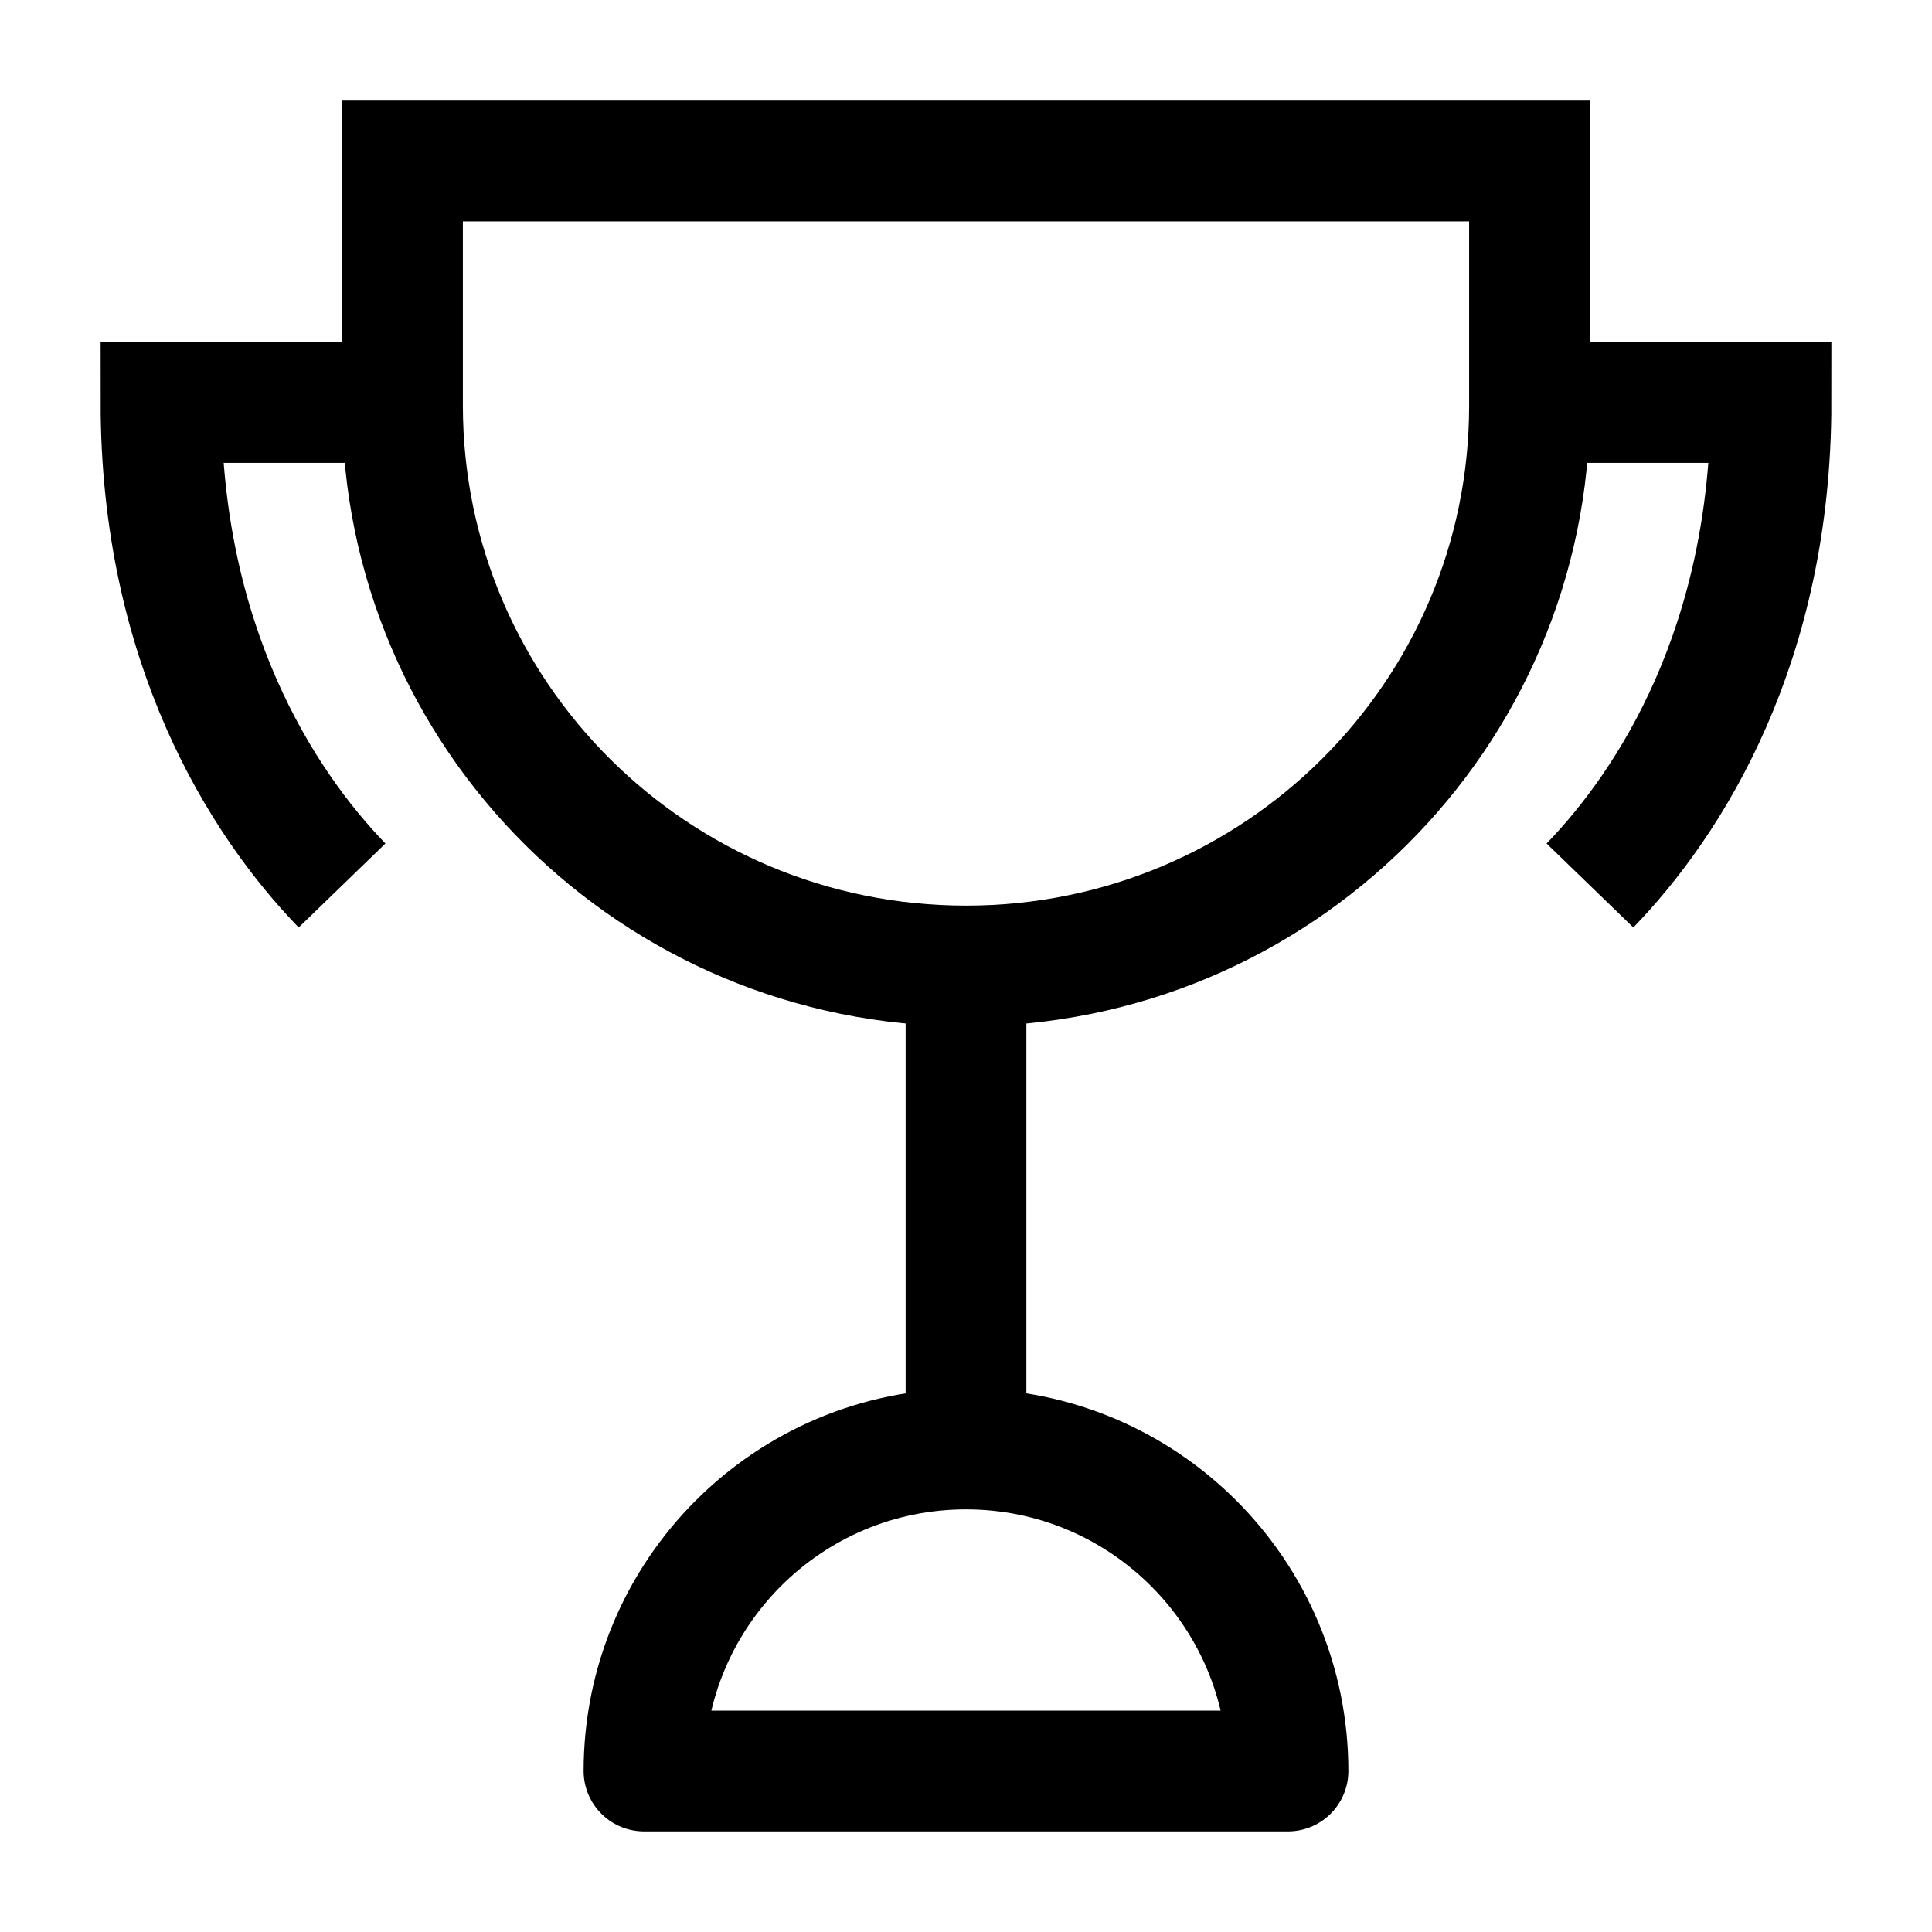 <svg xmlns="http://www.w3.org/2000/svg" viewBox="0 0 24 24" width="24" height="24" color="#000000" fill="none">
    <path d="M12 12V18" stroke="currentColor" stroke-width="1.5" stroke-linejoin="round"></path>
    <path d="M16 22H8C8 19.791 9.791 18 12 18C14.209 18 16 19.791 16 22Z" stroke="currentColor" stroke-width="1.5" stroke-linejoin="round"></path>
    <path d="M19 5H22C22 8 20.755 9.963 19.751 11" stroke="currentColor" stroke-width="1.5"></path>
    <path d="M5 5H2C2 8 3.245 9.963 4.249 11" stroke="currentColor" stroke-width="1.5"></path>
    <path d="M12 12C15.866 12 19 8.883 19 5.038V2H5V5.038C5 8.883 8.134 12 12 12Z" stroke="currentColor" stroke-width="1.5"></path>
</svg>